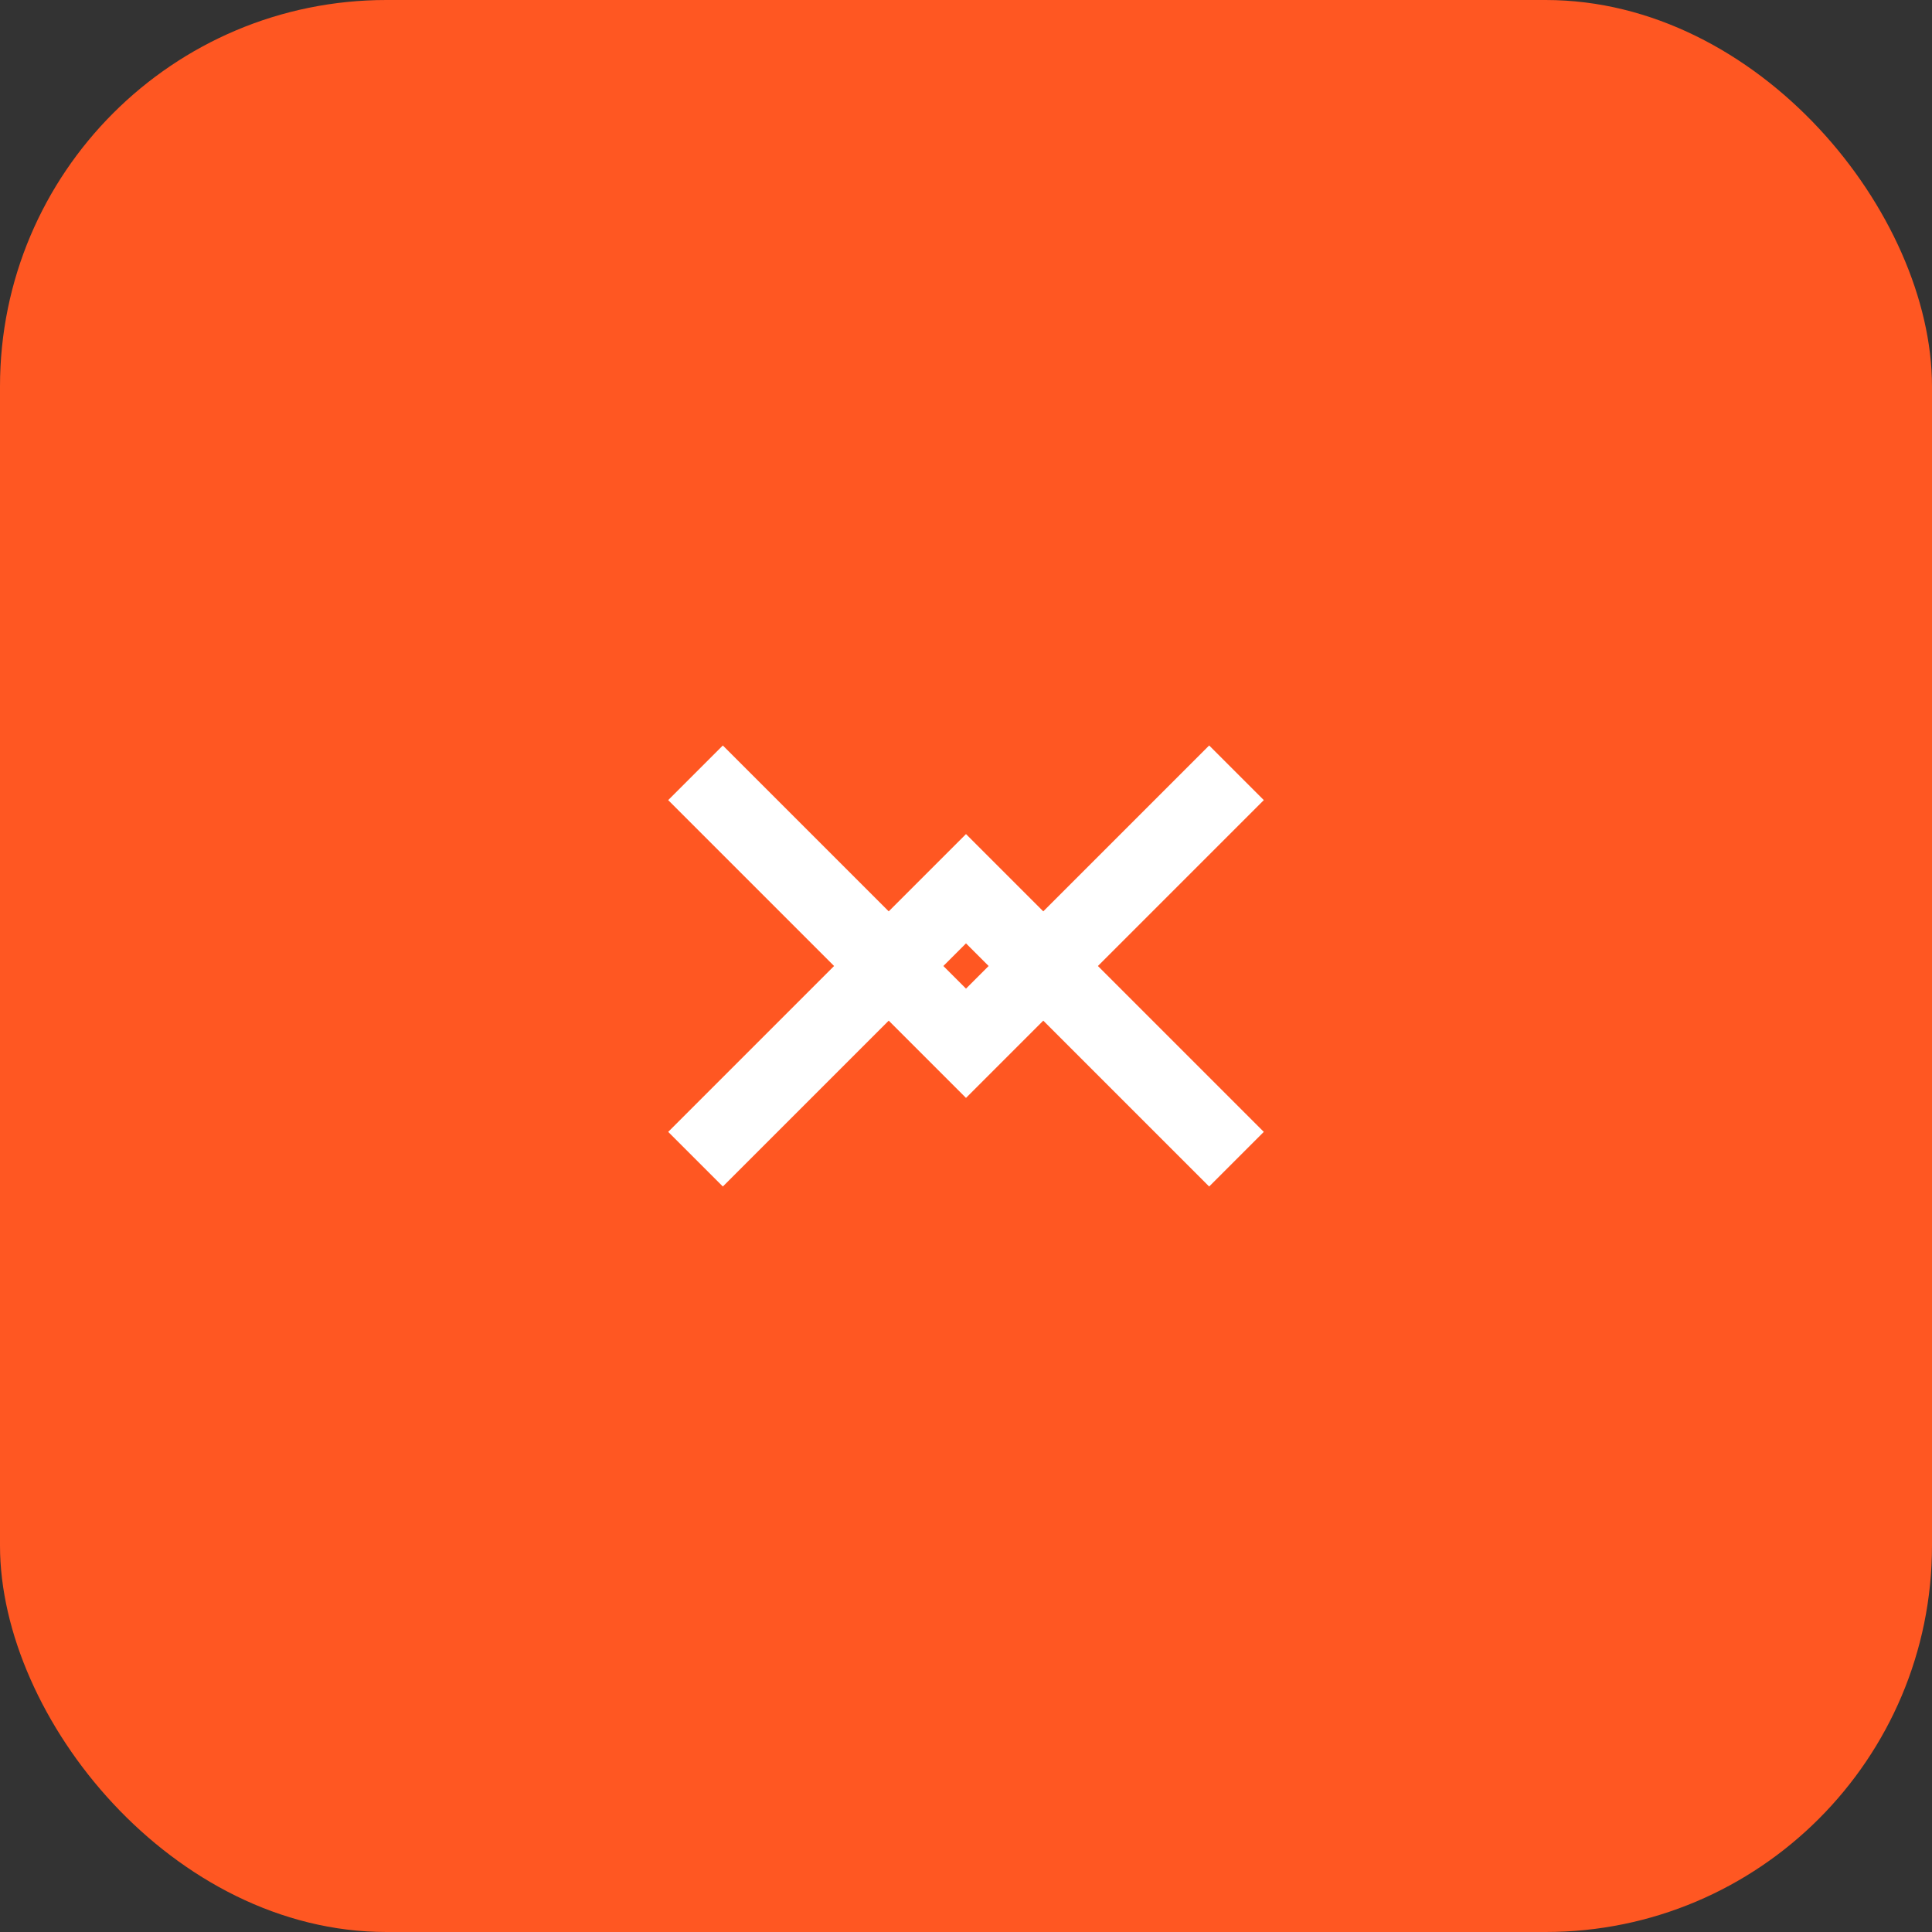 <svg xmlns="http://www.w3.org/2000/svg" viewBox="0 0 50 50" fill="none">
  <rect x="0" y="0" width="50" height="50" fill="#333333" stroke="none"/>
  <rect width="50" height="50" rx="10" fill="#FF5722"/>
  <path d="M32 20l-7 7-7-7M18 30l7-7 7 7" stroke="white" stroke-width="2" fill="none"/>
</svg>
